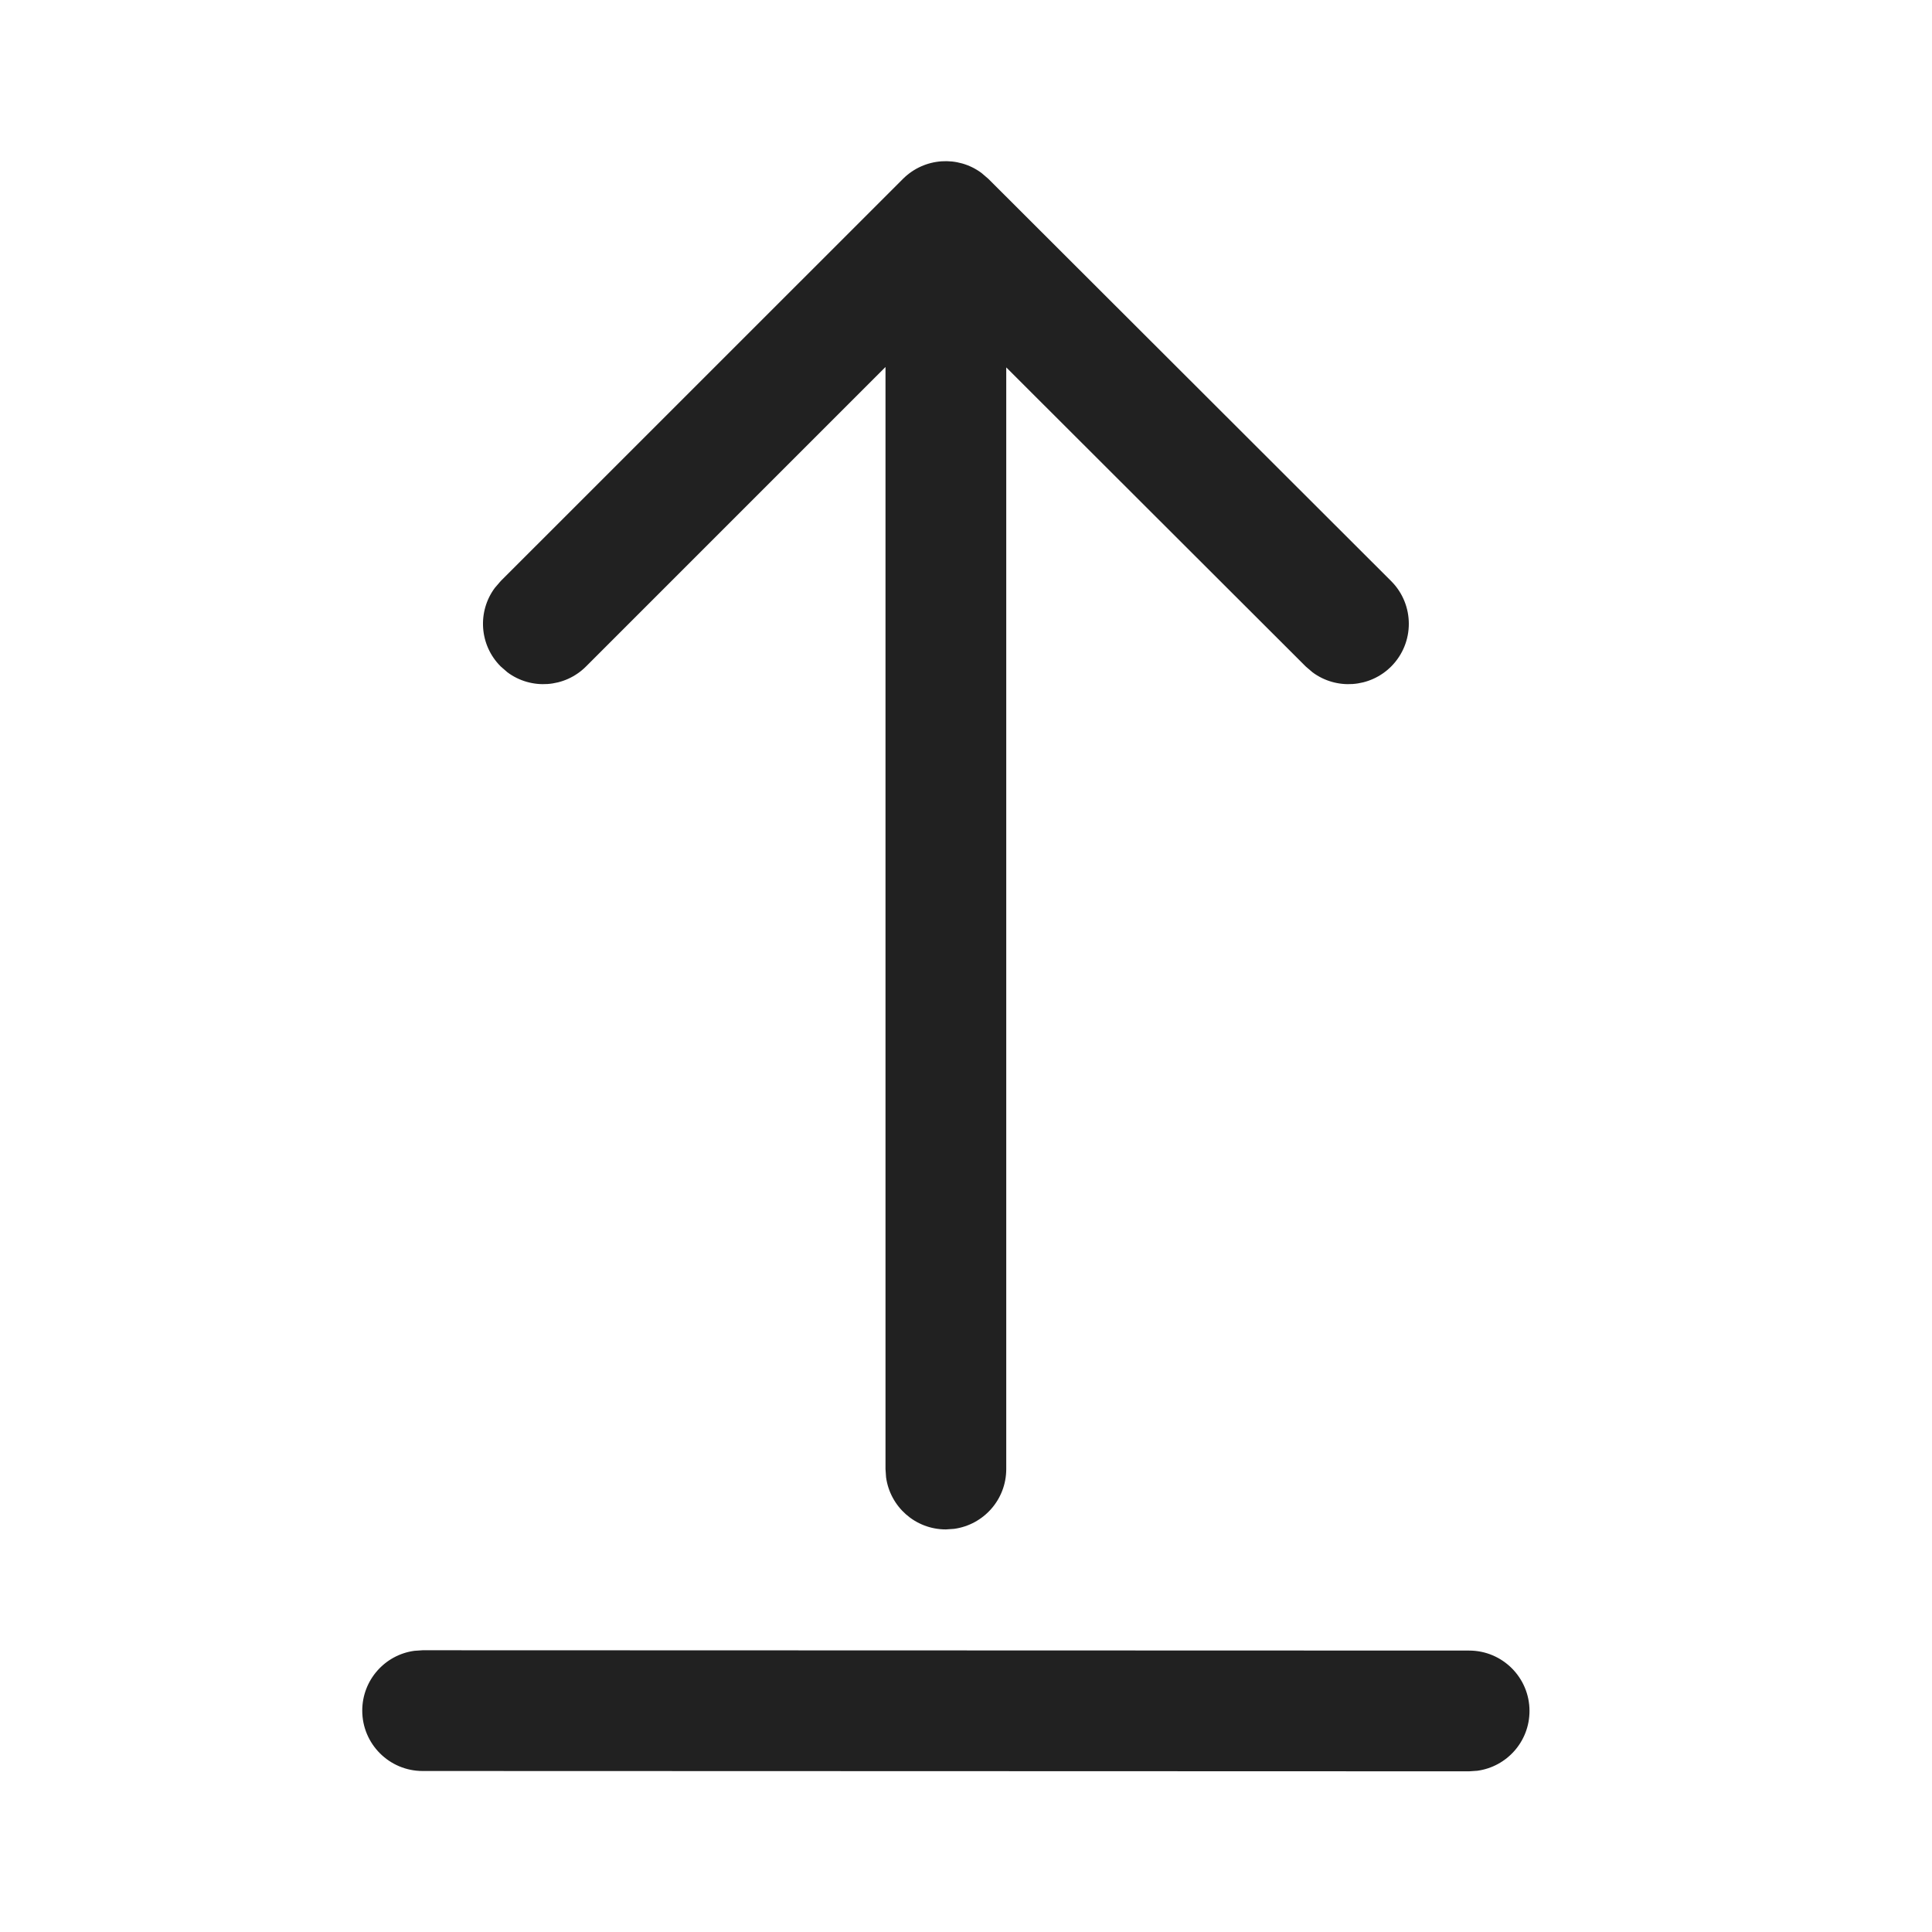 <?xml version="1.0" encoding="UTF-8"?>
<svg width="800px" height="800px" viewBox="0 0 24 24" version="1.1" xmlns="http://www.w3.org/2000/svg" xmlns:xlink="http://www.w3.org/1999/xlink">
    <!-- Скачано с сайта svg4.ru / Downloaded from svg4.ru -->
    <title>ic_fluent_upload_24_regular</title>
    <desc>Created with Sketch.</desc>
    <g id="🔍-Product-Icons" stroke="none" stroke-width="1" fill="none" fill-rule="evenodd">
        <g id="ic_fluent_upload_24_regular" fill="#212121" fill-rule="nonzero">
            <path d="M5.25,20.5 L18.25,20.504 C18.664,20.504 19,20.84 19,21.254 C19,21.634 18.718,21.947 18.352,21.997 L18.25,22.004 L5.25,22 C4.836,22 4.5,21.664 4.5,21.25 C4.5,20.87 4.782,20.556 5.148,20.507 L5.25,20.5 Z M6.22,7.218 L11.217,2.222 C11.484,1.956 11.9,1.931 12.193,2.149 L12.278,2.222 L17.281,7.218 C17.574,7.511 17.574,7.986 17.282,8.279 C17.016,8.545 16.599,8.57 16.305,8.352 L16.221,8.28 L12.5,4.564 L12.5,18.249 C12.5,18.629 12.218,18.942 11.852,18.992 L11.75,18.999 C11.37,18.999 11.057,18.717 11.007,18.351 L11,18.249 L11,4.559 L7.28,8.279 C7.014,8.545 6.597,8.57 6.304,8.352 L6.22,8.279 C5.953,8.013 5.929,7.596 6.147,7.303 L6.22,7.218 L11.217,2.222 L6.22,7.218 Z" id="🎨-Color">
</path>
        </g>
    </g>
</svg>